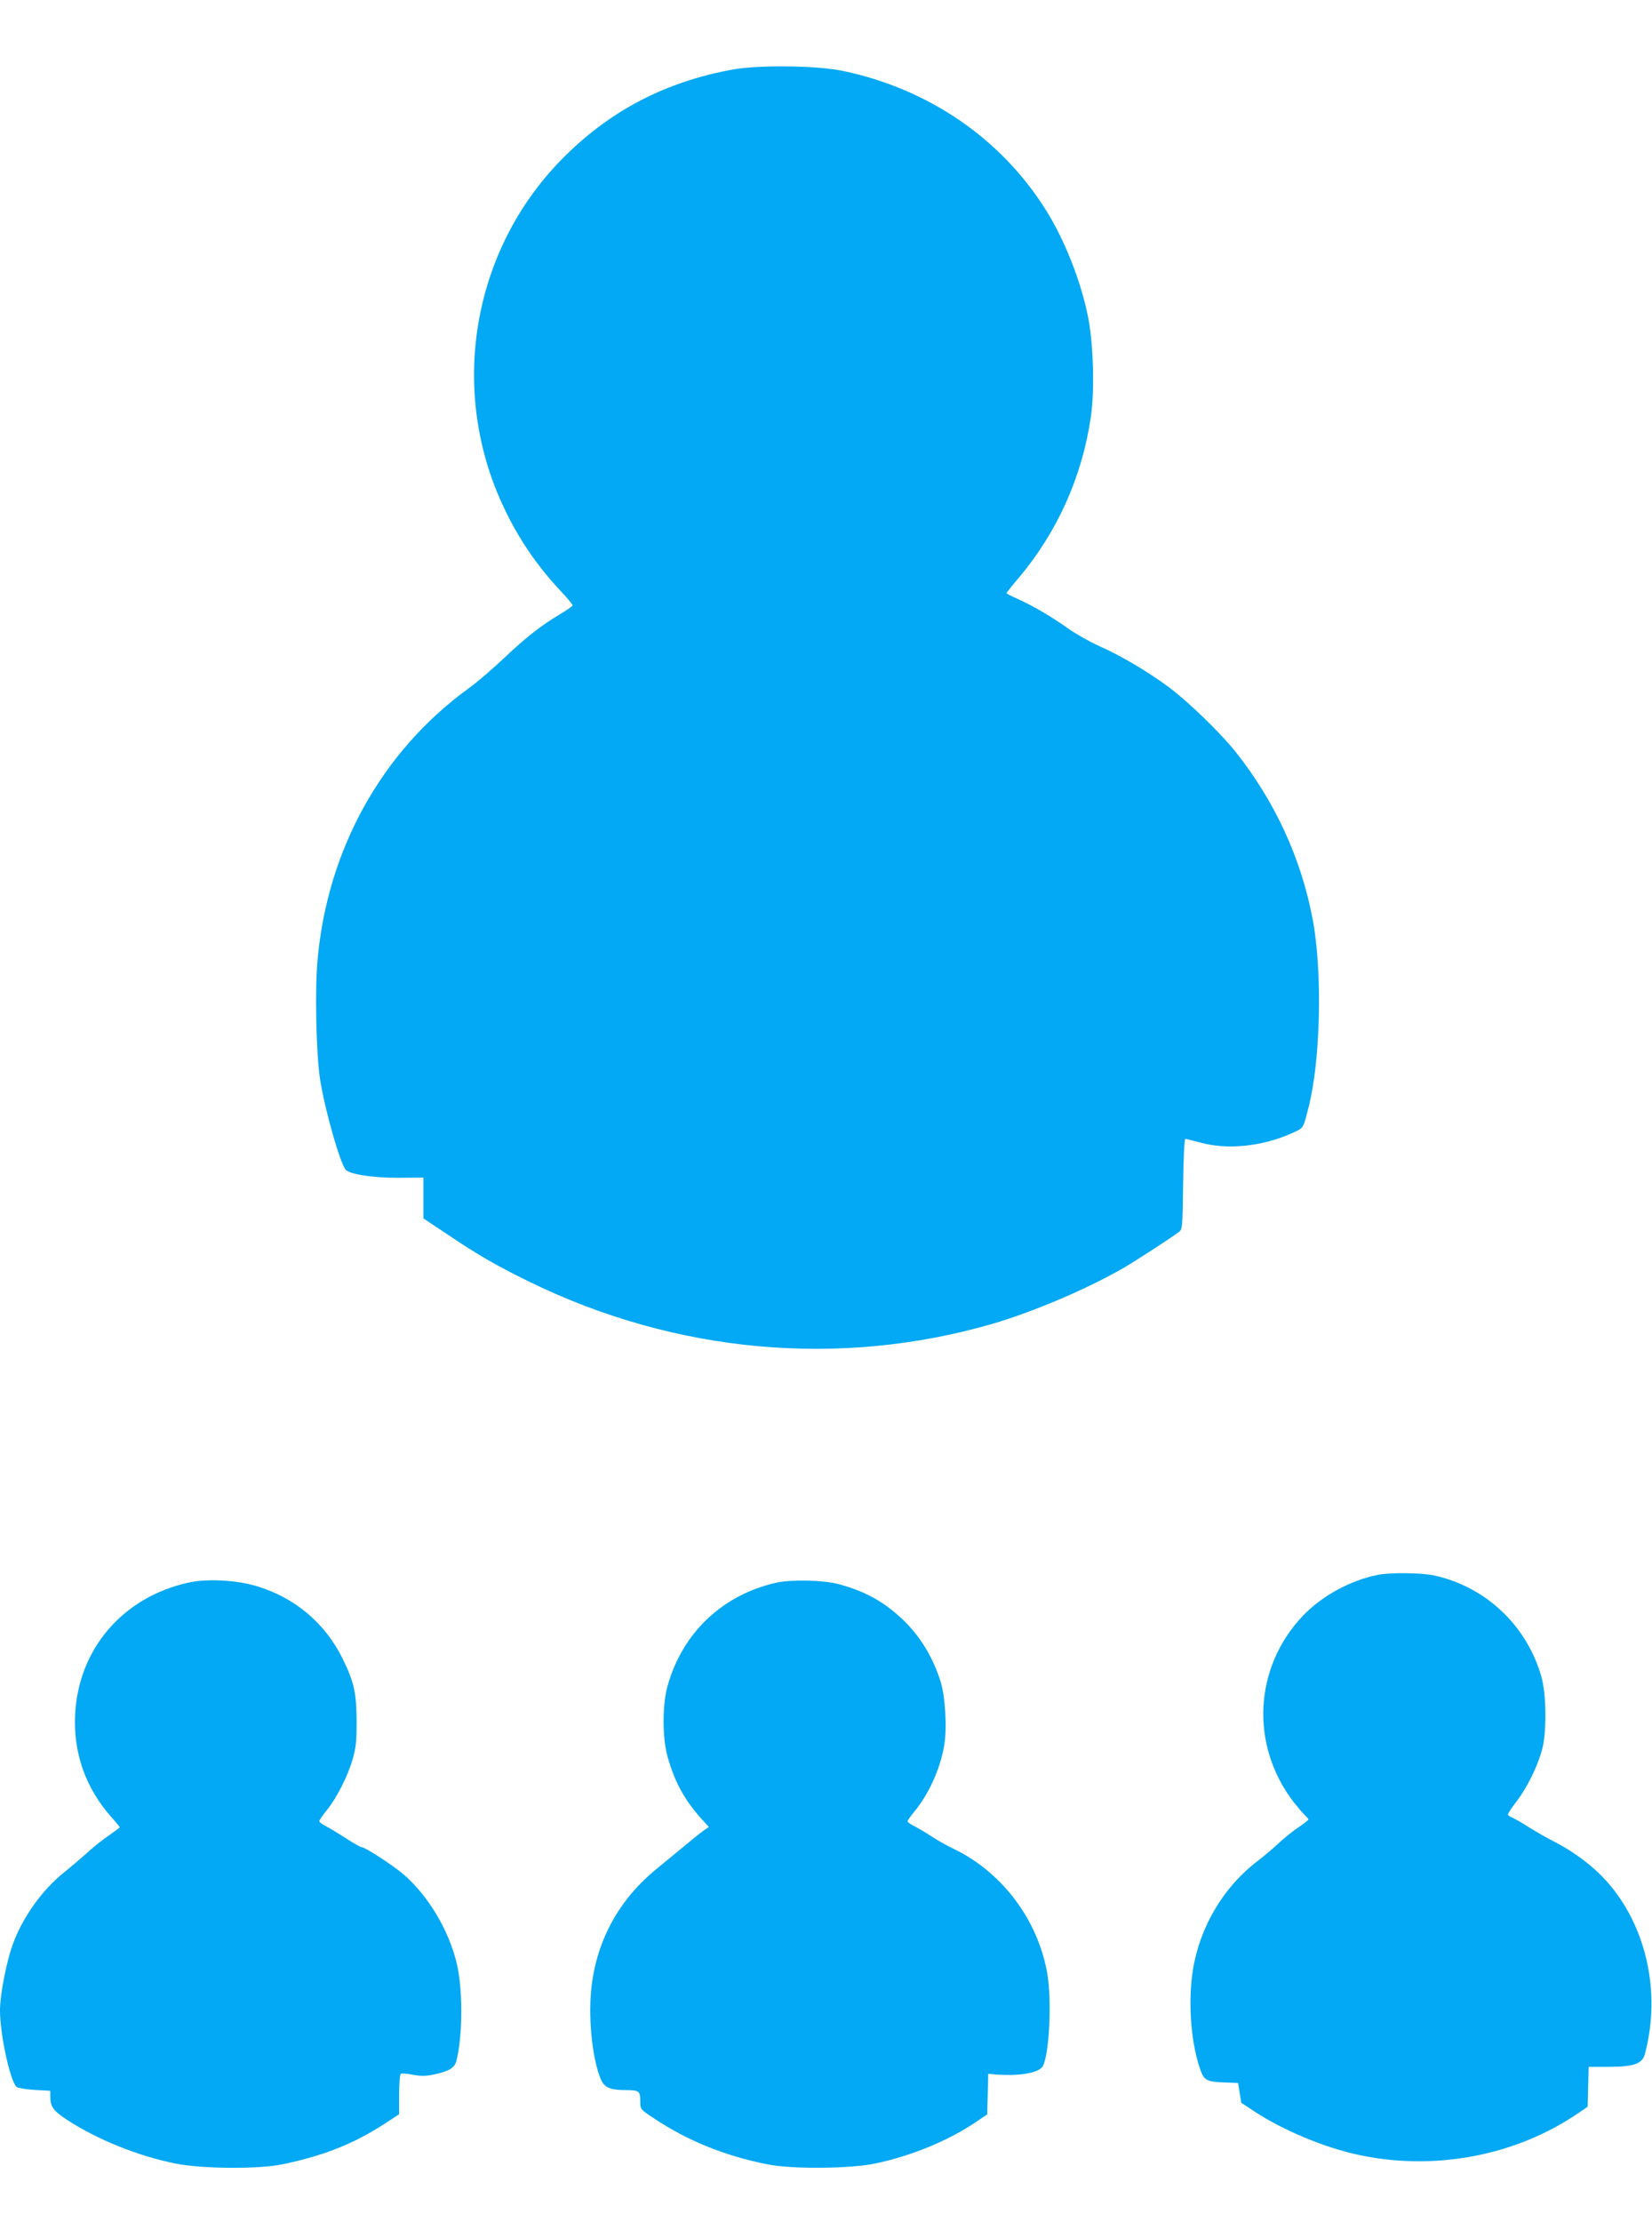 <?xml version="1.0" standalone="no"?>
<!DOCTYPE svg PUBLIC "-//W3C//DTD SVG 20010904//EN"
 "http://www.w3.org/TR/2001/REC-SVG-20010904/DTD/svg10.dtd">
<svg version="1.0" xmlns="http://www.w3.org/2000/svg"
 width="952pt" height="1280pt" viewBox="0 0 952 1280"
 preserveAspectRatio="xMidYMid meet">
<g transform="translate(0,1280) scale(0.1,-0.1)"
fill="#03a9f4" stroke="none">
<path d="M4225 12400 c-397 -72 -721 -243 -996 -526 -511 -527 -642 -1324
-328 -1992 84 -180 192 -339 327 -483 40 -42 72 -81 72 -86 0 -4 -33 -27 -73
-51 -109 -65 -199 -135 -327 -257 -64 -60 -154 -138 -201 -171 -498 -362 -812
-925 -869 -1563 -16 -171 -8 -547 15 -691 27 -171 113 -476 147 -517 22 -27
159 -48 306 -47 l142 1 0 -118 0 -117 143 -95 c178 -120 282 -179 472 -272
841 -410 1785 -495 2665 -240 235 69 546 201 755 322 75 44 276 174 320 208
19 15 20 30 23 275 2 148 7 260 13 260 5 0 43 -10 86 -21 155 -43 354 -23 521
51 78 35 69 23 102 148 70 270 82 779 25 1085 -66 351 -217 680 -445 967 -87
109 -270 286 -383 371 -117 87 -276 182 -401 237 -56 25 -137 71 -181 102 -95
68 -201 130 -290 170 -36 16 -65 31 -65 33 0 3 31 42 70 88 223 264 366 583
416 926 23 156 15 424 -16 578 -41 208 -138 451 -247 622 -257 406 -671 689
-1158 793 -150 33 -486 37 -640 10z"/>
<path d="M7941 3729 c-158 -31 -323 -121 -433 -236 -283 -298 -305 -746 -53
-1073 24 -30 52 -64 64 -74 11 -11 21 -22 21 -26 0 -4 -26 -24 -57 -45 -32
-21 -85 -64 -118 -95 -33 -31 -86 -75 -117 -99 -195 -147 -333 -378 -373 -624
-29 -178 -14 -409 37 -563 25 -78 37 -85 148 -89 l75 -3 9 -57 9 -57 76 -50
c163 -107 396 -205 590 -248 439 -97 908 -10 1268 233 l62 42 3 115 3 115 115
0 c145 0 195 18 209 74 95 356 8 743 -225 1000 -73 81 -179 161 -284 216 -52
26 -124 68 -161 91 -37 24 -79 48 -93 54 -14 5 -26 14 -26 19 0 6 23 41 52 78
59 78 118 198 144 293 28 101 26 320 -4 424 -85 296 -323 518 -620 582 -73 15
-251 17 -321 3z"/>
<path d="M1085 3684 c-378 -84 -633 -382 -652 -759 -11 -223 60 -424 210 -593
26 -29 47 -55 47 -57 0 -2 -28 -23 -62 -47 -35 -23 -93 -69 -129 -103 -37 -33
-96 -83 -132 -112 -119 -95 -230 -247 -288 -398 -39 -100 -79 -300 -79 -395 0
-140 59 -410 96 -441 8 -6 55 -14 104 -17 l90 -5 0 -33 c0 -59 17 -82 96 -134
175 -114 407 -208 625 -252 152 -31 484 -33 619 -4 238 50 408 118 583 231
l87 57 0 113 c0 64 4 116 10 120 5 3 36 1 68 -5 45 -9 73 -9 118 0 91 19 123
38 134 79 37 145 38 417 1 566 -47 192 -164 386 -307 510 -60 51 -220 155
-239 155 -7 0 -47 22 -89 50 -42 27 -94 59 -116 70 -22 11 -40 25 -40 30 0 6
19 34 43 63 57 70 121 196 149 293 19 66 23 102 23 219 -1 165 -14 225 -80
360 -102 207 -277 354 -500 420 -115 34 -285 43 -390 19z"/>
<path d="M4475 3684 c-309 -69 -540 -286 -627 -591 -32 -110 -32 -305 0 -415
40 -142 97 -245 190 -350 l47 -51 -30 -21 c-28 -20 -74 -58 -274 -223 -211
-173 -338 -402 -371 -667 -22 -170 0 -409 49 -535 22 -55 53 -70 152 -70 74
-1 79 -5 79 -72 0 -37 3 -41 73 -87 197 -132 413 -220 662 -269 140 -28 473
-25 618 5 205 43 416 129 573 234 l73 49 3 117 3 117 30 -3 c145 -13 263 7
285 48 37 70 52 379 25 533 -53 306 -257 579 -532 714 -43 20 -103 54 -133 74
-30 20 -74 46 -97 58 -24 12 -43 25 -43 30 0 5 16 28 35 51 86 103 152 247
176 385 17 99 7 282 -21 370 -46 146 -123 269 -228 366 -105 97 -212 155 -358
194 -86 24 -272 28 -359 9z"/>
</g>
</svg>
